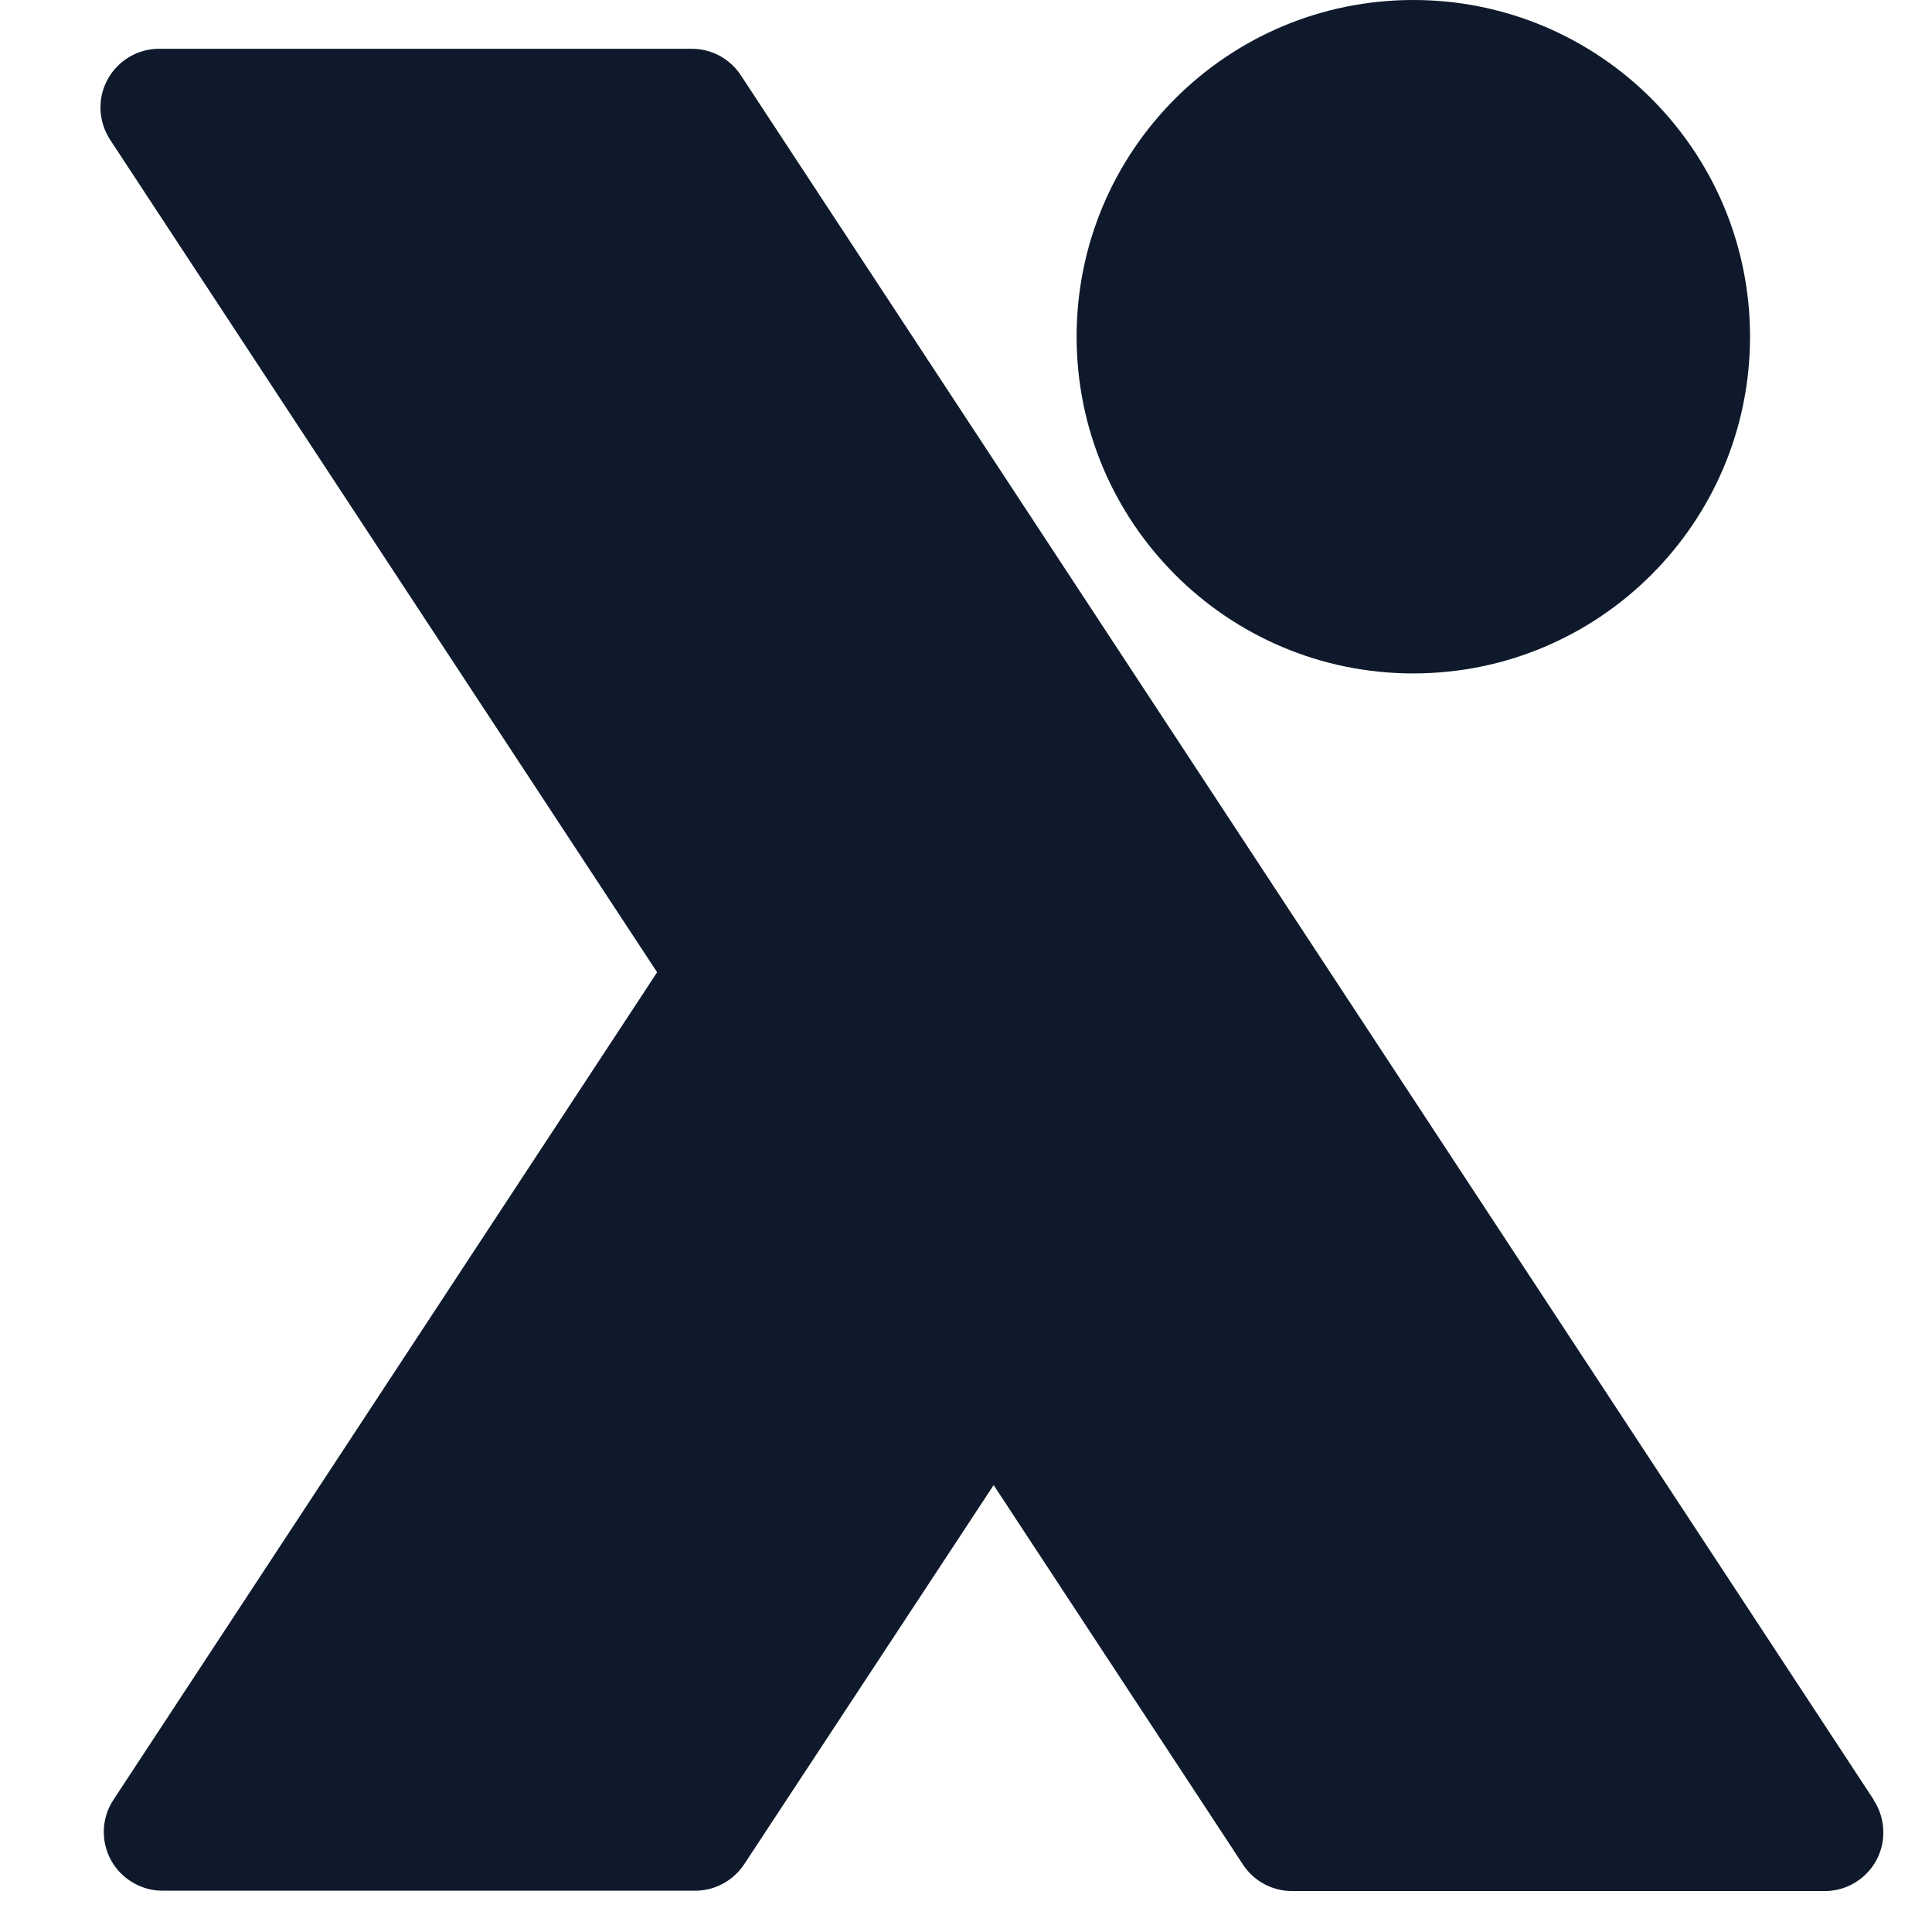 <svg width="16" height="16" viewBox="0 0 16 16" fill="none" xmlns="http://www.w3.org/2000/svg">
<path d="M14.493 2.788C14.493 4.328 13.244 5.577 11.704 5.577C10.164 5.577 8.916 4.328 8.916 2.788C8.916 1.248 10.164 0 11.704 0C13.244 0 14.493 1.248 14.493 2.788Z" fill="#0E1A2B"/>
<path d="M15.518 14.906L6.135 0.623C6.045 0.486 5.893 0.404 5.729 0.404H1.317C1.049 0.405 0.832 0.622 0.832 0.891C0.832 0.985 0.86 1.077 0.911 1.156L5.442 8.052L0.939 14.906C0.792 15.13 0.855 15.432 1.08 15.578C1.159 15.63 1.251 15.658 1.345 15.658H5.757C5.921 15.658 6.073 15.575 6.163 15.439L8.229 12.299L10.294 15.442C10.384 15.579 10.537 15.661 10.7 15.661H15.111C15.379 15.661 15.597 15.444 15.597 15.176C15.597 15.081 15.57 14.988 15.518 14.909" fill="#0E1A2B"/>
</svg>
